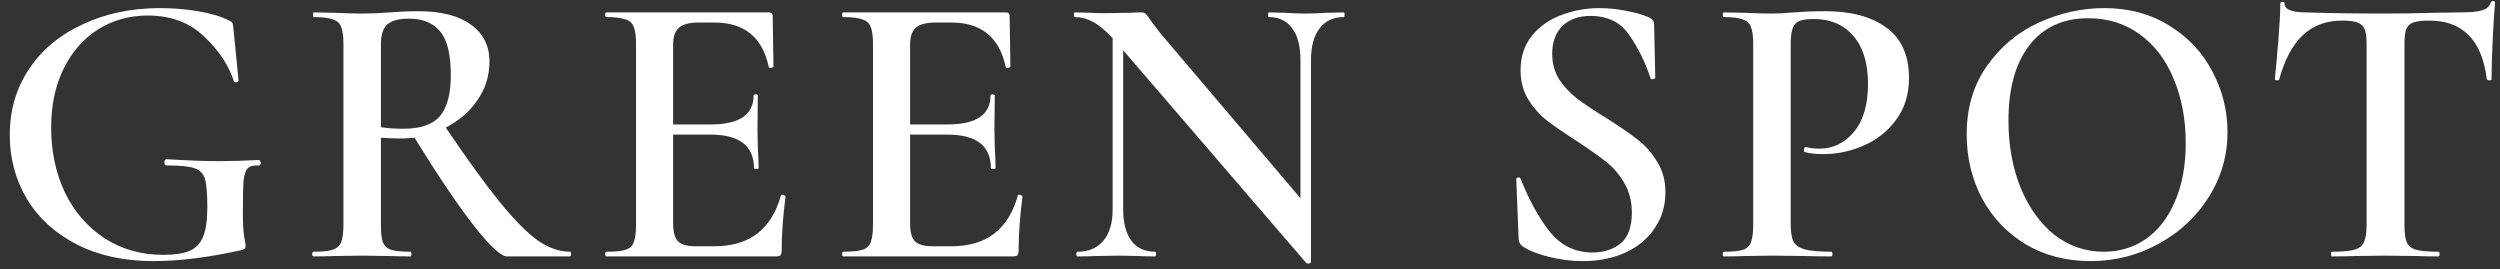 <?xml version="1.0" encoding="UTF-8"?>
<svg xmlns="http://www.w3.org/2000/svg" width="195" height="21" viewBox="0 0 195 21" fill="none">
  <rect x="0" y="0" width="195" height="21" fill="#333333" stroke="none"/>
  <path d="M11.969 20.365C9.675 20.365 7.675 19.929 5.97 19.056C4.285 18.183 2.996 17.005 2.102 15.523C1.209 14.021 0.762 12.356 0.762 10.529C0.762 8.58 1.27 6.854 2.285 5.352C3.3 3.849 4.701 2.692 6.488 1.88C8.274 1.048 10.274 0.632 12.487 0.632C13.502 0.632 14.487 0.713 15.441 0.875C16.416 1.038 17.207 1.271 17.816 1.576C17.999 1.657 18.101 1.728 18.121 1.789C18.162 1.85 18.192 2.012 18.212 2.276L18.608 6.296C18.608 6.357 18.547 6.397 18.425 6.418C18.324 6.438 18.263 6.408 18.243 6.326C17.816 5.047 17.035 3.88 15.898 2.824C14.761 1.748 13.299 1.21 11.512 1.21C10.112 1.21 8.833 1.565 7.675 2.276C6.538 2.987 5.635 4.012 4.965 5.352C4.315 6.672 3.99 8.204 3.99 9.95C3.99 11.798 4.346 13.483 5.056 15.006C5.787 16.508 6.813 17.696 8.132 18.569C9.472 19.442 11.005 19.878 12.731 19.878C13.604 19.878 14.284 19.777 14.771 19.574C15.258 19.371 15.614 19.005 15.837 18.477C16.06 17.95 16.172 17.178 16.172 16.163C16.172 15.107 16.111 14.376 15.989 13.97C15.867 13.544 15.593 13.26 15.167 13.117C14.761 12.975 14.04 12.904 13.005 12.904C12.883 12.904 12.822 12.823 12.822 12.661C12.822 12.6 12.832 12.549 12.852 12.508C12.893 12.447 12.934 12.417 12.974 12.417C14.659 12.519 16.009 12.569 17.025 12.569C18.04 12.569 19.095 12.539 20.192 12.478C20.232 12.478 20.263 12.508 20.283 12.569C20.324 12.61 20.344 12.651 20.344 12.691C20.344 12.833 20.293 12.904 20.192 12.904C19.786 12.884 19.502 12.955 19.339 13.117C19.177 13.26 19.065 13.564 19.004 14.031C18.963 14.498 18.943 15.31 18.943 16.467C18.943 17.381 18.974 18.031 19.035 18.416C19.116 18.802 19.156 19.046 19.156 19.147C19.156 19.269 19.136 19.35 19.095 19.391C19.055 19.431 18.963 19.472 18.821 19.513C16.263 20.081 13.979 20.365 11.969 20.365ZM44.451 19.635C44.512 19.635 44.543 19.695 44.543 19.817C44.543 19.939 44.512 20 44.451 20H39.548C39.081 20 38.208 19.188 36.929 17.564C35.67 15.94 34.138 13.666 32.331 10.742C31.884 10.783 31.539 10.803 31.295 10.803C30.849 10.803 30.321 10.783 29.712 10.742V17.533C29.712 18.163 29.763 18.619 29.864 18.904C29.986 19.188 30.199 19.381 30.504 19.482C30.828 19.584 31.336 19.635 32.026 19.635C32.067 19.635 32.087 19.695 32.087 19.817C32.087 19.939 32.067 20 32.026 20C31.356 20 30.839 19.99 30.473 19.97L28.22 19.939L26.027 19.97C25.641 19.99 25.113 20 24.443 20C24.382 20 24.352 19.939 24.352 19.817C24.352 19.695 24.382 19.635 24.443 19.635C25.134 19.635 25.631 19.584 25.936 19.482C26.26 19.381 26.484 19.188 26.605 18.904C26.727 18.599 26.788 18.142 26.788 17.533V3.433C26.788 2.824 26.727 2.378 26.605 2.093C26.504 1.809 26.291 1.616 25.966 1.515C25.641 1.393 25.144 1.332 24.474 1.332C24.433 1.332 24.413 1.271 24.413 1.149C24.413 1.027 24.433 0.967 24.474 0.967L26.057 0.997C26.951 1.038 27.671 1.058 28.22 1.058C28.89 1.058 29.62 1.027 30.412 0.967C30.676 0.946 30.991 0.926 31.356 0.906C31.742 0.885 32.168 0.875 32.635 0.875C34.402 0.875 35.762 1.22 36.716 1.911C37.691 2.601 38.178 3.565 38.178 4.804C38.178 5.92 37.863 6.925 37.234 7.819C36.625 8.712 35.803 9.422 34.767 9.95C36.432 12.407 37.823 14.325 38.939 15.706C40.056 17.087 41.041 18.092 41.893 18.721C42.766 19.33 43.619 19.635 44.451 19.635ZM29.712 9.92C30.199 10.001 30.788 10.042 31.478 10.042C32.798 10.042 33.742 9.717 34.31 9.067C34.879 8.397 35.163 7.331 35.163 5.87C35.163 4.225 34.879 3.078 34.31 2.428C33.762 1.779 32.96 1.454 31.904 1.454C31.113 1.454 30.544 1.606 30.199 1.911C29.874 2.195 29.712 2.723 29.712 3.494V9.92ZM60.909 15.249C60.909 15.209 60.95 15.188 61.031 15.188C61.092 15.188 61.143 15.209 61.183 15.249C61.244 15.27 61.275 15.29 61.275 15.31C61.072 16.853 60.97 18.264 60.97 19.543C60.97 19.706 60.94 19.827 60.879 19.909C60.818 19.97 60.696 20 60.513 20H47.297C47.236 20 47.205 19.939 47.205 19.817C47.205 19.695 47.236 19.635 47.297 19.635C47.987 19.635 48.484 19.584 48.789 19.482C49.114 19.381 49.327 19.188 49.428 18.904C49.55 18.599 49.611 18.142 49.611 17.533V3.433C49.611 2.824 49.55 2.378 49.428 2.093C49.327 1.809 49.114 1.616 48.789 1.515C48.464 1.393 47.967 1.332 47.297 1.332C47.236 1.332 47.205 1.271 47.205 1.149C47.205 1.027 47.236 0.967 47.297 0.967H59.965C60.168 0.967 60.27 1.058 60.27 1.241L60.331 5.2C60.331 5.24 60.27 5.271 60.148 5.291C60.046 5.311 59.986 5.291 59.965 5.23C59.478 2.916 58.067 1.758 55.732 1.758H54.514C53.783 1.758 53.265 1.89 52.961 2.154C52.656 2.418 52.504 2.865 52.504 3.494V9.707H55.428C57.661 9.707 58.778 8.956 58.778 7.453C58.778 7.392 58.828 7.362 58.93 7.362C59.052 7.362 59.112 7.392 59.112 7.453L59.082 10.103L59.112 11.534C59.153 12.184 59.173 12.711 59.173 13.117C59.173 13.158 59.112 13.178 58.991 13.178C58.869 13.178 58.808 13.158 58.808 13.117C58.808 11.371 57.671 10.498 55.397 10.498H52.504V17.412C52.504 18.081 52.626 18.548 52.87 18.812C53.133 19.076 53.59 19.208 54.24 19.208H55.732C58.453 19.208 60.178 17.889 60.909 15.249ZM79.391 15.249C79.391 15.209 79.431 15.188 79.513 15.188C79.573 15.188 79.624 15.209 79.665 15.249C79.726 15.27 79.756 15.29 79.756 15.31C79.553 16.853 79.452 18.264 79.452 19.543C79.452 19.706 79.421 19.827 79.36 19.909C79.299 19.97 79.178 20 78.995 20H65.778C65.717 20 65.687 19.939 65.687 19.817C65.687 19.695 65.717 19.635 65.778 19.635C66.468 19.635 66.966 19.584 67.27 19.482C67.595 19.381 67.808 19.188 67.91 18.904C68.032 18.599 68.093 18.142 68.093 17.533V3.433C68.093 2.824 68.032 2.378 67.91 2.093C67.808 1.809 67.595 1.616 67.27 1.515C66.945 1.393 66.448 1.332 65.778 1.332C65.717 1.332 65.687 1.271 65.687 1.149C65.687 1.027 65.717 0.967 65.778 0.967H78.447C78.65 0.967 78.751 1.058 78.751 1.241L78.812 5.2C78.812 5.24 78.751 5.271 78.629 5.291C78.528 5.311 78.467 5.291 78.447 5.23C77.959 2.916 76.548 1.758 74.214 1.758H72.996C72.265 1.758 71.747 1.89 71.442 2.154C71.138 2.418 70.986 2.865 70.986 3.494V9.707H73.909C76.142 9.707 77.259 8.956 77.259 7.453C77.259 7.392 77.31 7.362 77.411 7.362C77.533 7.362 77.594 7.392 77.594 7.453L77.564 10.103L77.594 11.534C77.635 12.184 77.655 12.711 77.655 13.117C77.655 13.158 77.594 13.178 77.472 13.178C77.35 13.178 77.29 13.158 77.29 13.117C77.29 11.371 76.153 10.498 73.879 10.498H70.986V17.412C70.986 18.081 71.107 18.548 71.351 18.812C71.615 19.076 72.072 19.208 72.721 19.208H74.214C76.934 19.208 78.66 17.889 79.391 15.249ZM104.816 0.967C104.856 0.967 104.877 1.027 104.877 1.149C104.877 1.271 104.856 1.332 104.816 1.332C104.004 1.332 103.374 1.626 102.928 2.215C102.481 2.784 102.258 3.606 102.258 4.682V20.426C102.258 20.487 102.207 20.528 102.105 20.548C102.004 20.569 101.933 20.558 101.892 20.518L87.609 3.921V16.315C87.609 17.391 87.823 18.213 88.249 18.782C88.675 19.35 89.294 19.635 90.107 19.635C90.147 19.635 90.168 19.695 90.168 19.817C90.168 19.939 90.147 20 90.107 20C89.558 20 89.142 19.99 88.858 19.97L87.244 19.939L85.447 19.97C85.122 19.99 84.655 20 84.046 20C83.985 20 83.955 19.939 83.955 19.817C83.955 19.695 83.985 19.635 84.046 19.635C84.919 19.635 85.589 19.35 86.056 18.782C86.543 18.213 86.787 17.391 86.787 16.315V2.976C86.219 2.367 85.701 1.941 85.234 1.697C84.787 1.454 84.32 1.332 83.833 1.332C83.793 1.332 83.772 1.271 83.772 1.149C83.772 1.027 83.793 0.967 83.833 0.967L85.051 0.997C85.315 1.017 85.691 1.027 86.178 1.027L88.127 0.997C88.371 0.977 88.665 0.967 89.01 0.967C89.173 0.967 89.294 1.007 89.376 1.088C89.457 1.17 89.579 1.332 89.741 1.576L90.472 2.55L101.435 15.462V4.682C101.435 3.606 101.222 2.784 100.796 2.215C100.369 1.626 99.76 1.332 98.969 1.332C98.928 1.332 98.908 1.271 98.908 1.149C98.908 1.027 98.928 0.967 98.969 0.967L100.217 0.997C100.867 1.038 101.405 1.058 101.831 1.058C102.237 1.058 102.785 1.038 103.476 0.997L104.816 0.967ZM121.072 4.195C121.072 4.946 121.254 5.616 121.62 6.205C122.006 6.773 122.472 7.27 123.021 7.697C123.589 8.123 124.35 8.631 125.305 9.219C126.34 9.869 127.152 10.427 127.741 10.894C128.35 11.361 128.858 11.94 129.264 12.63C129.69 13.3 129.903 14.092 129.903 15.006C129.903 16.041 129.629 16.965 129.081 17.777C128.553 18.589 127.792 19.229 126.797 19.695C125.822 20.142 124.706 20.365 123.447 20.365C122.594 20.365 121.711 20.254 120.798 20.03C119.904 19.807 119.224 19.533 118.757 19.208C118.574 19.086 118.473 18.893 118.453 18.63L118.27 14.001V13.97C118.27 13.889 118.321 13.848 118.422 13.848C118.524 13.828 118.585 13.858 118.605 13.94C119.275 15.625 120.036 17.005 120.889 18.081C121.762 19.157 122.868 19.695 124.208 19.695C125.081 19.695 125.812 19.462 126.401 18.995C126.99 18.508 127.284 17.706 127.284 16.589C127.284 15.696 127.081 14.914 126.675 14.244C126.289 13.574 125.802 13.016 125.213 12.569C124.645 12.123 123.863 11.575 122.868 10.925C121.894 10.296 121.133 9.768 120.584 9.341C120.036 8.895 119.569 8.357 119.183 7.727C118.798 7.078 118.605 6.326 118.605 5.474C118.605 4.418 118.899 3.525 119.488 2.794C120.077 2.063 120.838 1.525 121.772 1.18C122.726 0.814 123.721 0.632 124.756 0.632C125.447 0.632 126.137 0.703 126.827 0.845C127.518 0.967 128.096 1.129 128.563 1.332C128.868 1.454 129.02 1.647 129.02 1.911L129.111 6.052C129.111 6.113 129.05 6.154 128.929 6.174C128.827 6.194 128.766 6.174 128.746 6.113C128.34 4.875 127.792 3.758 127.101 2.763C126.431 1.748 125.416 1.241 124.056 1.241C123.142 1.241 122.412 1.505 121.863 2.032C121.336 2.56 121.072 3.281 121.072 4.195ZM139.674 17.412C139.674 18.061 139.745 18.538 139.887 18.843C140.049 19.127 140.344 19.33 140.77 19.452C141.217 19.574 141.907 19.635 142.841 19.635C142.902 19.635 142.932 19.695 142.932 19.817C142.932 19.939 142.902 20 142.841 20C142.008 20 141.359 19.99 140.892 19.97L138.242 19.939L136.05 19.97C135.664 19.99 135.136 20 134.466 20C134.405 20 134.375 19.939 134.375 19.817C134.375 19.695 134.405 19.635 134.466 19.635C135.156 19.635 135.654 19.584 135.958 19.482C136.263 19.381 136.466 19.188 136.567 18.904C136.689 18.619 136.75 18.163 136.75 17.533V3.433C136.75 2.824 136.689 2.378 136.567 2.093C136.466 1.809 136.253 1.616 135.928 1.515C135.623 1.393 135.136 1.332 134.466 1.332C134.405 1.332 134.375 1.271 134.375 1.149C134.375 1.027 134.405 0.967 134.466 0.967L136.05 0.997C136.943 1.038 137.664 1.058 138.212 1.058C138.679 1.058 139.247 1.027 139.917 0.967C140.161 0.946 140.486 0.926 140.892 0.906C141.318 0.885 141.816 0.875 142.384 0.875C144.394 0.875 145.978 1.302 147.135 2.154C148.312 3.007 148.901 4.316 148.901 6.083C148.901 7.362 148.566 8.448 147.896 9.341C147.246 10.235 146.404 10.905 145.369 11.351C144.353 11.798 143.308 12.021 142.232 12.021C141.663 12.021 141.186 11.97 140.8 11.869C140.74 11.869 140.709 11.818 140.709 11.717C140.709 11.656 140.719 11.595 140.74 11.534C140.78 11.473 140.821 11.453 140.861 11.473C141.186 11.554 141.542 11.595 141.927 11.595C142.983 11.595 143.876 11.158 144.607 10.285C145.338 9.412 145.704 8.164 145.704 6.54C145.704 4.936 145.328 3.697 144.577 2.824C143.826 1.931 142.79 1.484 141.47 1.484C140.983 1.484 140.608 1.535 140.344 1.637C140.1 1.738 139.927 1.931 139.826 2.215C139.724 2.479 139.674 2.905 139.674 3.494V17.412ZM163.056 20.365C161.168 20.365 159.483 19.929 158.001 19.056C156.539 18.163 155.402 16.965 154.59 15.462C153.798 13.94 153.402 12.285 153.402 10.498C153.402 8.407 153.93 6.621 154.986 5.139C156.042 3.636 157.392 2.51 159.036 1.758C160.701 1.007 162.396 0.632 164.122 0.632C166.051 0.632 167.746 1.088 169.208 2.002C170.669 2.895 171.786 4.083 172.558 5.565C173.349 7.047 173.745 8.621 173.745 10.285C173.745 12.133 173.258 13.828 172.283 15.371C171.309 16.914 169.999 18.132 168.355 19.026C166.731 19.919 164.964 20.365 163.056 20.365ZM164.091 19.635C165.31 19.635 166.396 19.31 167.35 18.66C168.325 17.99 169.086 17.016 169.634 15.736C170.202 14.457 170.487 12.935 170.487 11.168C170.487 9.301 170.172 7.626 169.543 6.144C168.934 4.662 168.05 3.504 166.893 2.672C165.756 1.84 164.416 1.423 162.873 1.423C160.904 1.423 159.371 2.134 158.275 3.555C157.199 4.956 156.661 6.905 156.661 9.402C156.661 11.331 156.976 13.077 157.605 14.64C158.255 16.203 159.138 17.432 160.254 18.325C161.391 19.198 162.67 19.635 164.091 19.635ZM182.676 1.606C181.438 1.606 180.412 1.992 179.6 2.763C178.808 3.514 178.199 4.662 177.773 6.205C177.773 6.245 177.712 6.265 177.59 6.265C177.489 6.265 177.438 6.235 177.438 6.174C177.519 5.382 177.611 4.367 177.712 3.129C177.814 1.87 177.864 0.926 177.864 0.297C177.864 0.195 177.915 0.144 178.017 0.144C178.138 0.144 178.199 0.195 178.199 0.297C178.199 0.743 178.768 0.967 179.905 0.967C181.651 1.027 183.691 1.058 186.026 1.058C187.224 1.058 188.493 1.038 189.833 0.997L191.903 0.967C192.675 0.967 193.233 0.916 193.578 0.814C193.944 0.713 194.177 0.51 194.279 0.205C194.299 0.124 194.36 0.083 194.461 0.083C194.563 0.083 194.614 0.124 194.614 0.205C194.553 0.835 194.492 1.789 194.431 3.068C194.37 4.347 194.34 5.382 194.34 6.174C194.34 6.235 194.279 6.265 194.157 6.265C194.055 6.265 193.995 6.235 193.974 6.174C193.771 4.611 193.294 3.464 192.543 2.733C191.792 1.982 190.777 1.606 189.498 1.606C188.929 1.606 188.503 1.657 188.219 1.758C187.955 1.86 187.772 2.043 187.67 2.307C187.589 2.55 187.549 2.946 187.549 3.494V17.533C187.549 18.163 187.609 18.619 187.731 18.904C187.853 19.188 188.097 19.381 188.462 19.482C188.828 19.584 189.406 19.635 190.198 19.635C190.259 19.635 190.289 19.695 190.289 19.817C190.289 19.939 190.259 20 190.198 20C189.487 20 188.929 19.99 188.523 19.97L186.026 19.939L183.65 19.97C183.224 19.99 182.635 20 181.884 20C181.844 20 181.823 19.939 181.823 19.817C181.823 19.695 181.844 19.635 181.884 19.635C182.676 19.635 183.255 19.584 183.62 19.482C184.006 19.381 184.26 19.188 184.381 18.904C184.523 18.599 184.595 18.142 184.595 17.533V3.433C184.595 2.905 184.544 2.52 184.442 2.276C184.341 2.032 184.158 1.86 183.894 1.758C183.63 1.657 183.224 1.606 182.676 1.606Z" fill="white"></path>
</svg>
